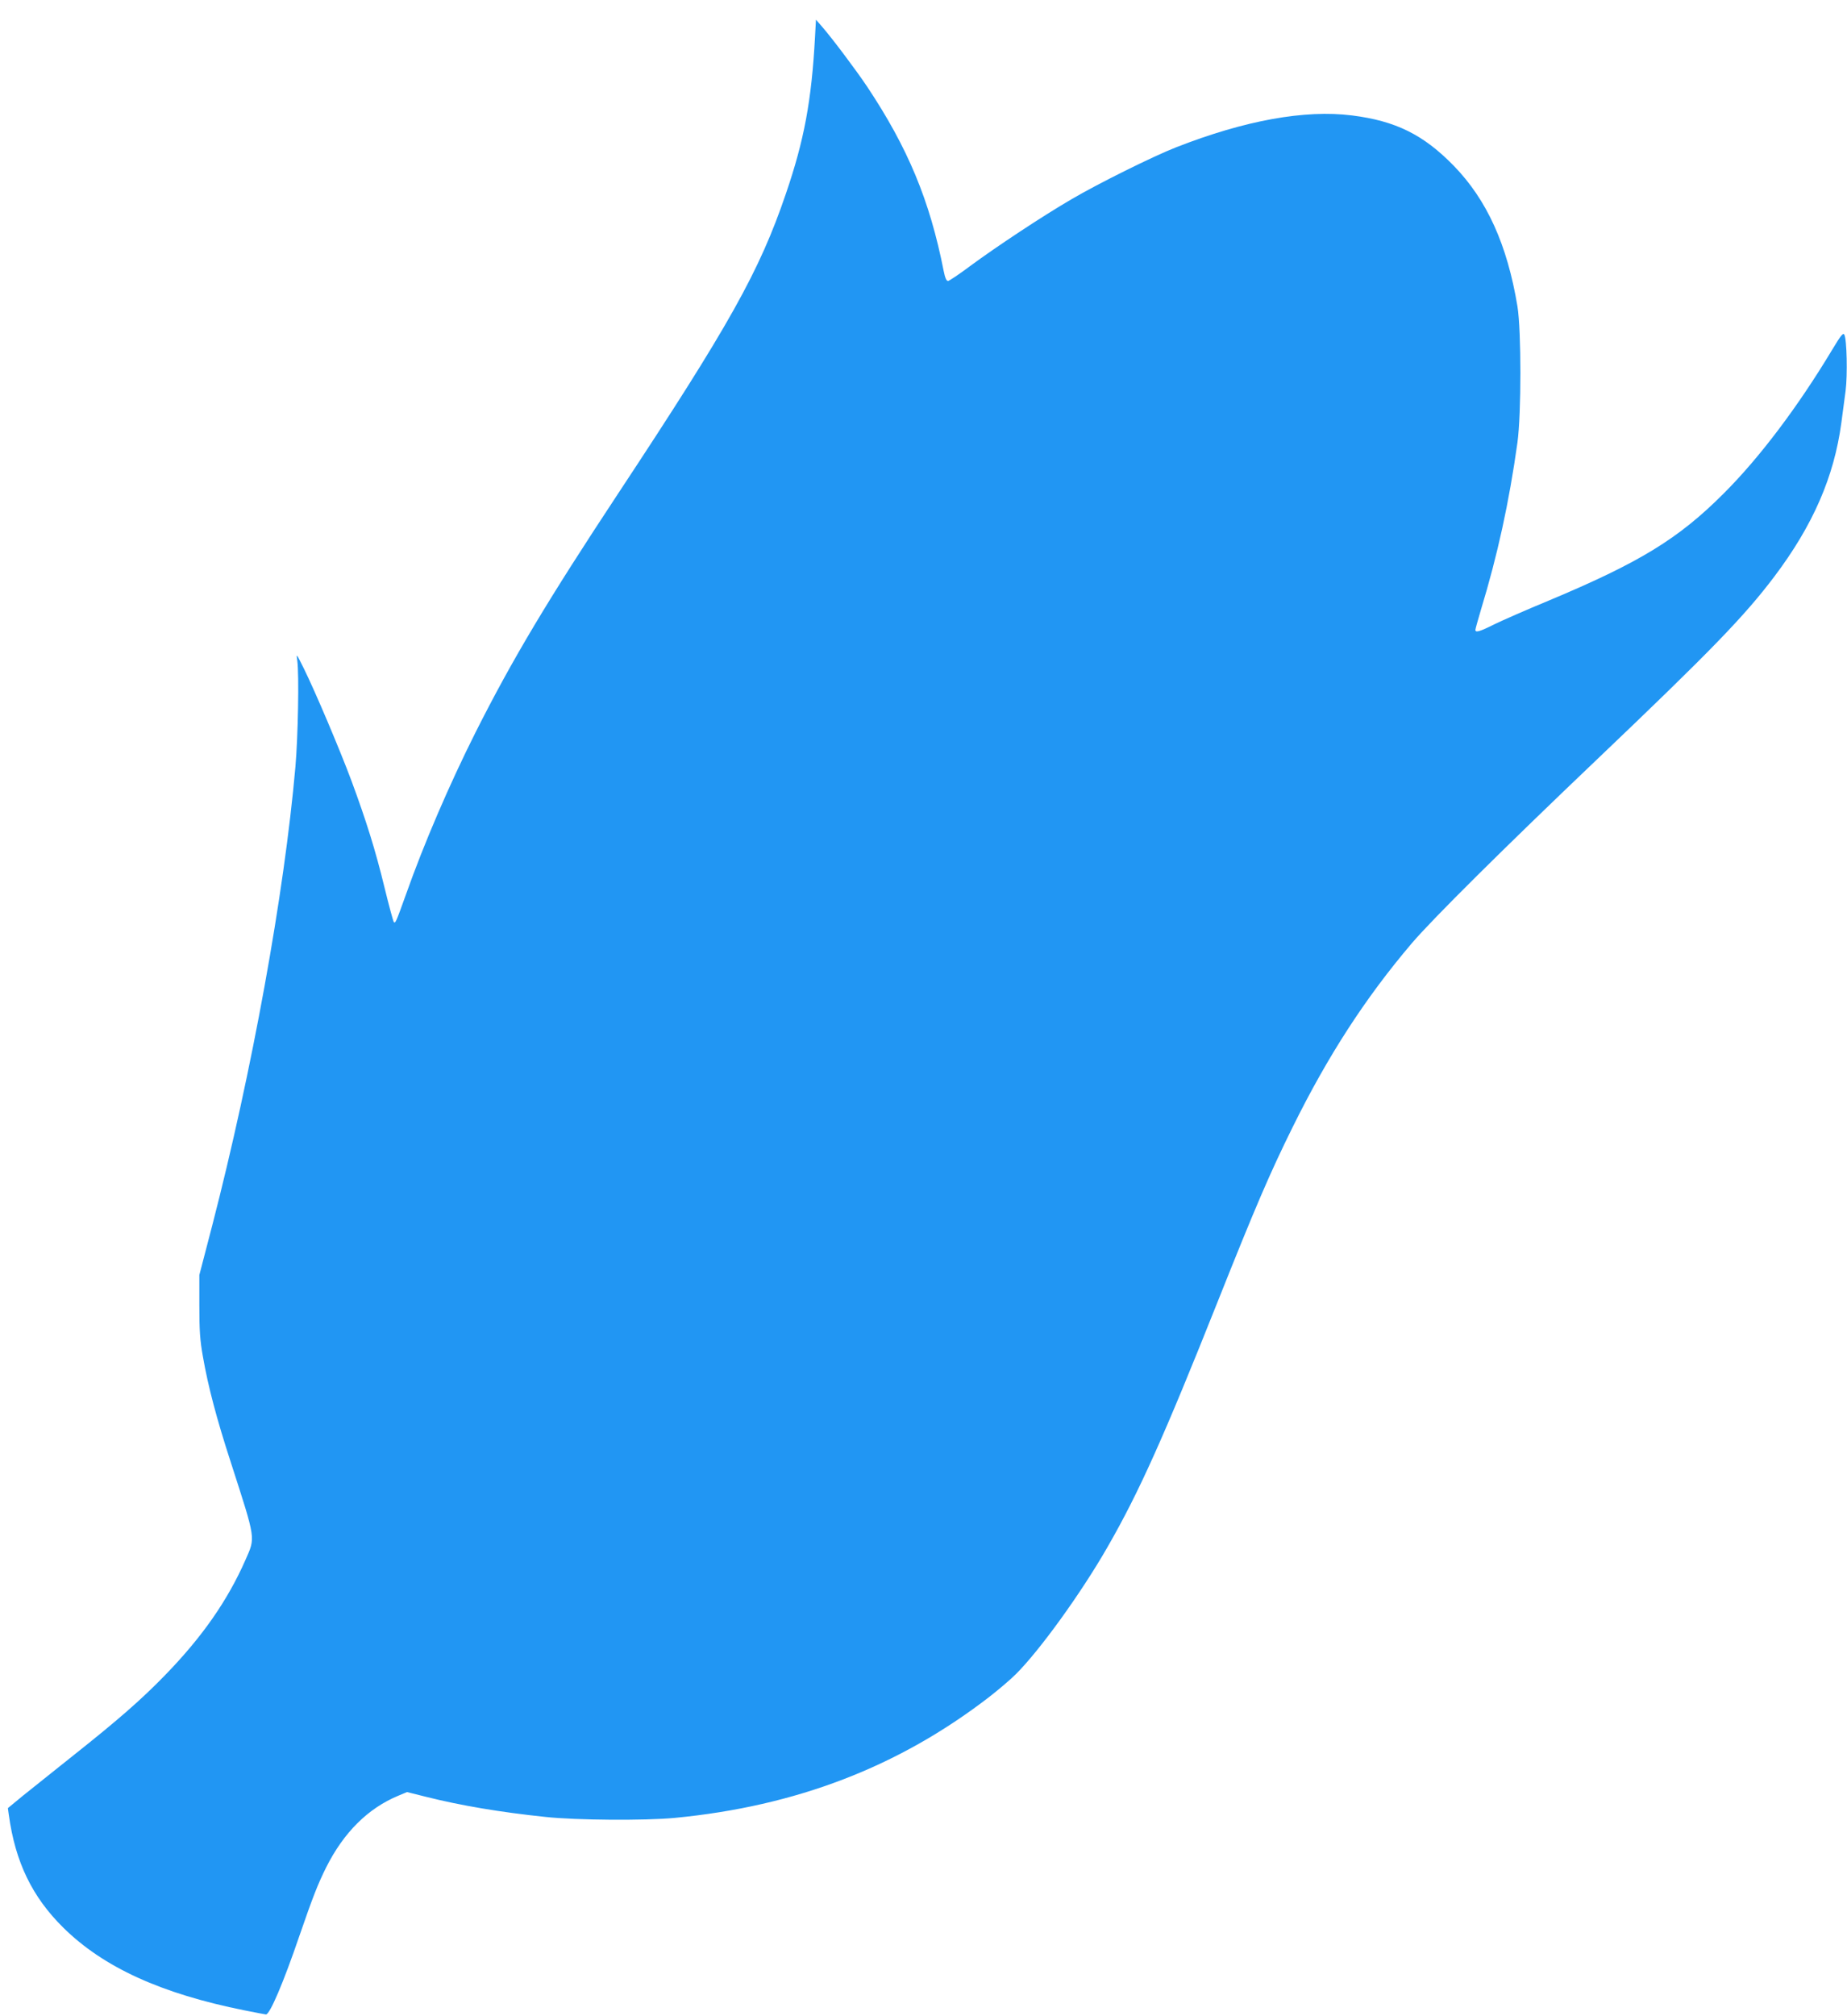 <?xml version="1.0" standalone="no"?>
<!DOCTYPE svg PUBLIC "-//W3C//DTD SVG 20010904//EN"
 "http://www.w3.org/TR/2001/REC-SVG-20010904/DTD/svg10.dtd">
<svg version="1.0" xmlns="http://www.w3.org/2000/svg"
 width="1173pt" height="1280pt" viewBox="0 0 1173 1280"
 preserveAspectRatio="xMidYMid meet">
<g transform="translate(0,1280) scale(0.1,-0.1)"
fill="#2196f3" stroke="none">
<path d="M5176 12565 c-22 -406 -69 -656 -185 -995 -168 -494 -359 -834 -1063
-1900 -451 -683 -672 -1052 -908 -1520 -167 -333 -327 -704 -444 -1035 -60
-167 -65 -180 -75 -169 -4 5 -31 104 -59 219 -58 239 -116 423 -209 675 -76
204 -232 571 -303 715 -49 98 -49 99 -42 50 12 -85 5 -480 -12 -675 -71 -807
-275 -1931 -528 -2910 l-82 -315 0 -195 c0 -158 4 -220 23 -325 32 -185 87
-394 177 -670 161 -500 157 -473 92 -621 -113 -256 -273 -486 -508 -728 -151
-156 -305 -290 -580 -508 -124 -99 -269 -215 -323 -258 l-97 -80 6 -43 c41
-299 148 -520 345 -715 256 -253 623 -420 1152 -526 71 -14 132 -26 136 -26
25 0 112 205 211 495 87 252 117 329 171 438 112 223 266 376 459 456 l55 23
120 -30 c223 -56 473 -98 760 -128 195 -21 633 -24 820 -6 771 74 1421 324
1995 766 58 45 135 110 171 146 151 150 416 516 584 810 199 346 359 703 698
1555 239 600 331 815 477 1110 224 453 461 819 756 1166 135 158 586 605 1179
1170 722 688 933 906 1124 1159 245 325 379 633 425 975 8 61 20 152 27 203
13 100 8 328 -8 357 -8 14 -22 -4 -78 -97 -217 -361 -462 -686 -690 -913 -287
-287 -533 -437 -1111 -679 -138 -57 -293 -125 -344 -150 -94 -47 -120 -54
-120 -35 0 6 16 63 35 127 106 348 179 683 232 1062 25 184 25 710 0 865 -65
392 -194 676 -404 892 -193 198 -369 285 -646 320 -300 38 -683 -32 -1117
-202 -144 -56 -497 -231 -665 -330 -184 -107 -477 -301 -645 -425 -68 -51
-131 -93 -139 -94 -10 -1 -19 19 -28 64 -88 447 -227 781 -486 1170 -71 106
-225 311 -290 385 l-35 40 -6 -110z"/>
</g>
</svg>
